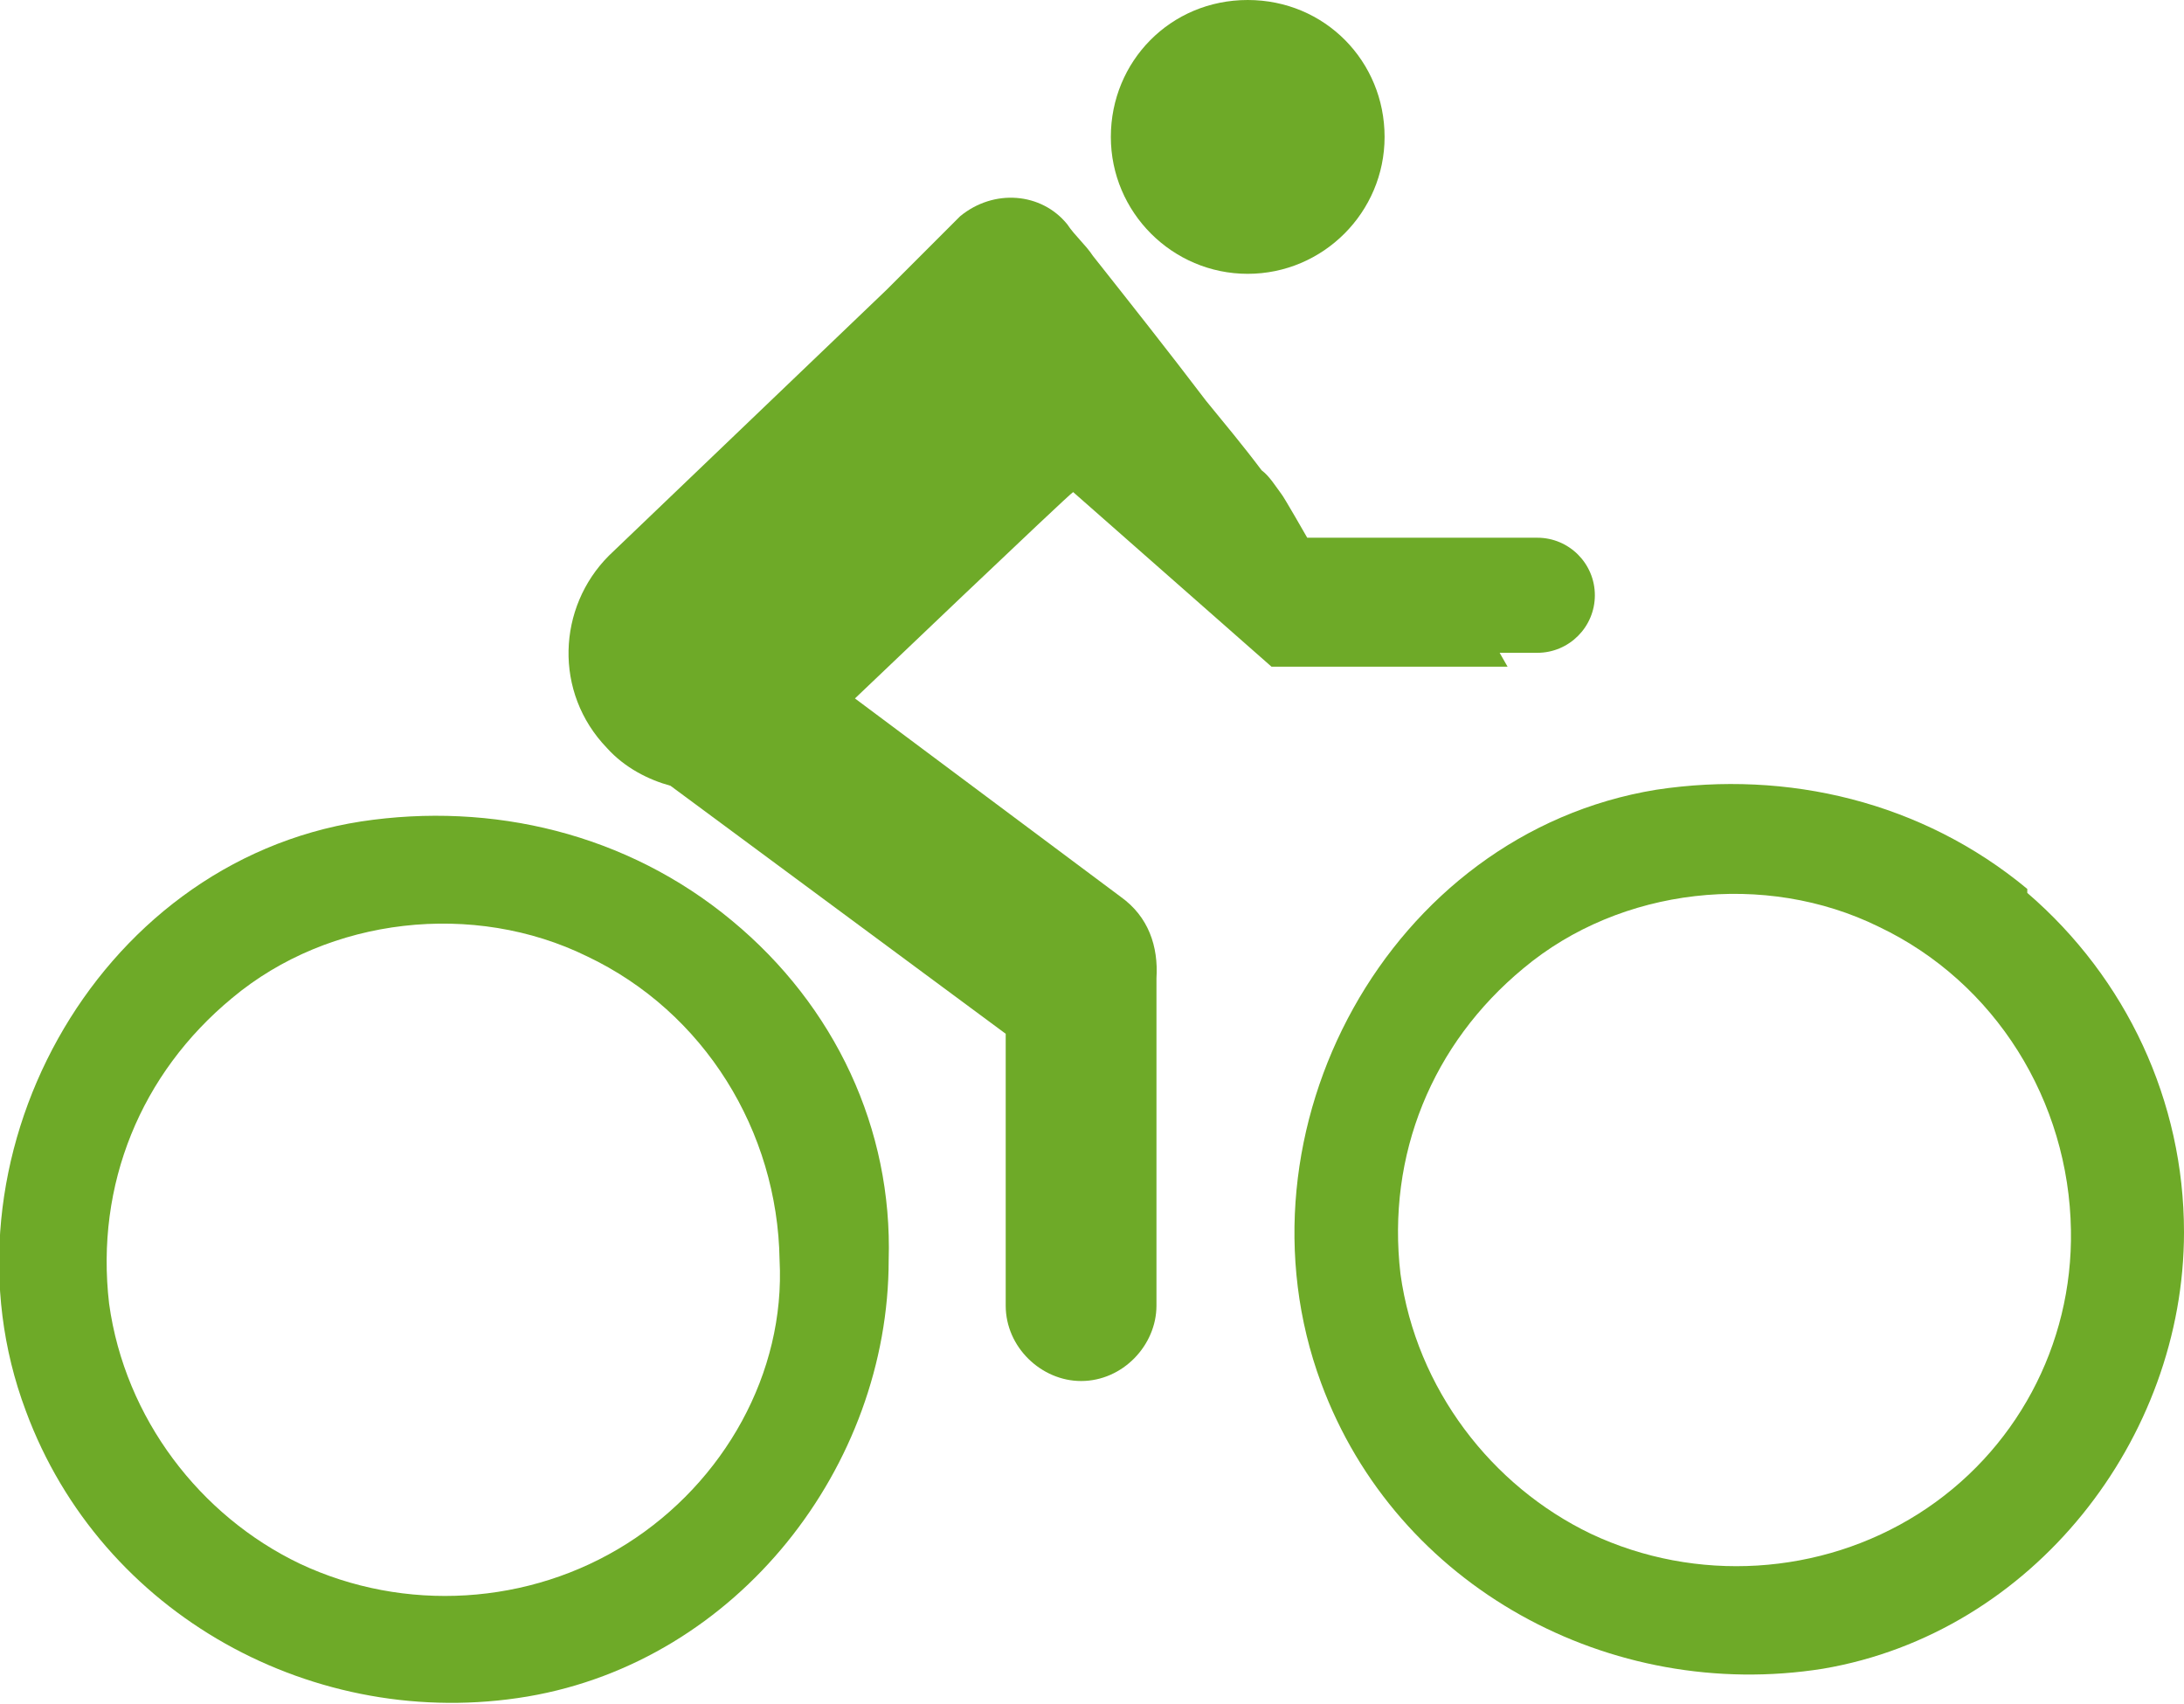 <?xml version="1.0" encoding="utf-8"?>
<!-- Generator: Adobe Illustrator 28.1.0, SVG Export Plug-In . SVG Version: 6.00 Build 0)  -->
<svg version="1.1" id="Ebene_1" xmlns="http://www.w3.org/2000/svg" xmlns:xlink="http://www.w3.org/1999/xlink" x="0px" y="0px"
	 viewBox="0 0 110.1 85.9" style="enable-background:new 0 0 110.1 85.9;" xml:space="preserve">
<g>
	<g id="Ebene_1_00000160900660993962144650000001092742693251758738_">
		<g>
			<path style="fill:#6EAA28;" d="M75.6,32.9c0.6,0,1.3,0,1.9,0c1.6,0,2.9-1.3,2.9-2.9c0-1.6-1.3-2.9-2.9-2.9c-2.9,0-6,0-9,0
				c-0.9,0-1.8,0-2.6,0c0,0-1.2-2.1-1.3-2.2c-0.3-0.4-0.6-0.9-1-1.2c-0.9-1.2-1.9-2.4-2.8-3.5c-1.9-2.5-3.8-4.9-5.7-7.3
				c-0.4-0.6-0.9-1-1.3-1.6c-1.3-1.6-3.7-1.8-5.4-0.4l-3.7,3.7l-14,13.4c-2.6,2.6-2.8,6.9-0.1,9.7c0.9,1,2.1,1.6,3.2,1.9l16.9,12.5
				v13.7c0,2.1,1.8,3.8,3.8,3.8c2.1,0,3.8-1.8,3.8-3.8V49.7c0-0.1,0-0.3,0-0.4c0.1-1.6-0.4-3.1-1.8-4.1l-13.4-10
				c0,0,10.9-10.4,11-10.4l10,8.8c0,0,0.3,0,0.4,0c1.2,0,2.2,0,3.4,0c2.6,0,5.3,0,8.1,0L75.6,32.9z"/>
			<path style="fill:#6EAA28;" d="M62.9,13.8c3.8,0,6.9-3.1,6.9-6.9S66.8,0,62.9,0S56,3.1,56,6.9S59.1,13.8,62.9,13.8z"/>
			<path style="fill:#6EAA28;" d="M36.9,46.4c-5.3-4.4-12.1-6-18.7-5C4.7,43.5-3.4,58.6,1.3,71.1c3.8,10.3,14.6,16.2,25.3,14.4
				c10.6-1.8,18.2-11.6,18.2-22C45,56.9,42.1,50.7,36.9,46.4z M31.6,77.8c-4.9,3.1-11.2,3.5-16.5,1c-5-2.4-8.8-7.3-9.6-13.1
				c-0.7-6,1.6-11.6,6.2-15.4c4.9-4.1,12.2-4.9,17.9-2.1c5.9,2.8,9.6,8.8,9.7,15.3C39.6,69.2,36.5,74.7,31.6,77.8z"/>
			<path style="fill:#6EAA28;" d="M102.2,44.8c-5.3-4.4-12.1-6-18.7-5C70,42,61.9,57,66.6,69.7C70.4,80,81.2,85.8,91.9,84.1
				c10.6-1.8,18.2-11.6,18.2-22c0-6.6-2.9-12.8-7.9-17.1V44.8z M96.7,76.3c-4.9,3.1-11.2,3.5-16.5,1c-5-2.4-8.8-7.3-9.6-13.1
				c-0.7-6,1.6-11.6,6.2-15.4c4.9-4.1,12.2-4.9,17.9-2.1c5.9,2.8,9.6,8.8,9.7,15.3C104.5,67.8,101.6,73.2,96.7,76.3z"/>
		</g>
	</g>
</g>
</svg>
